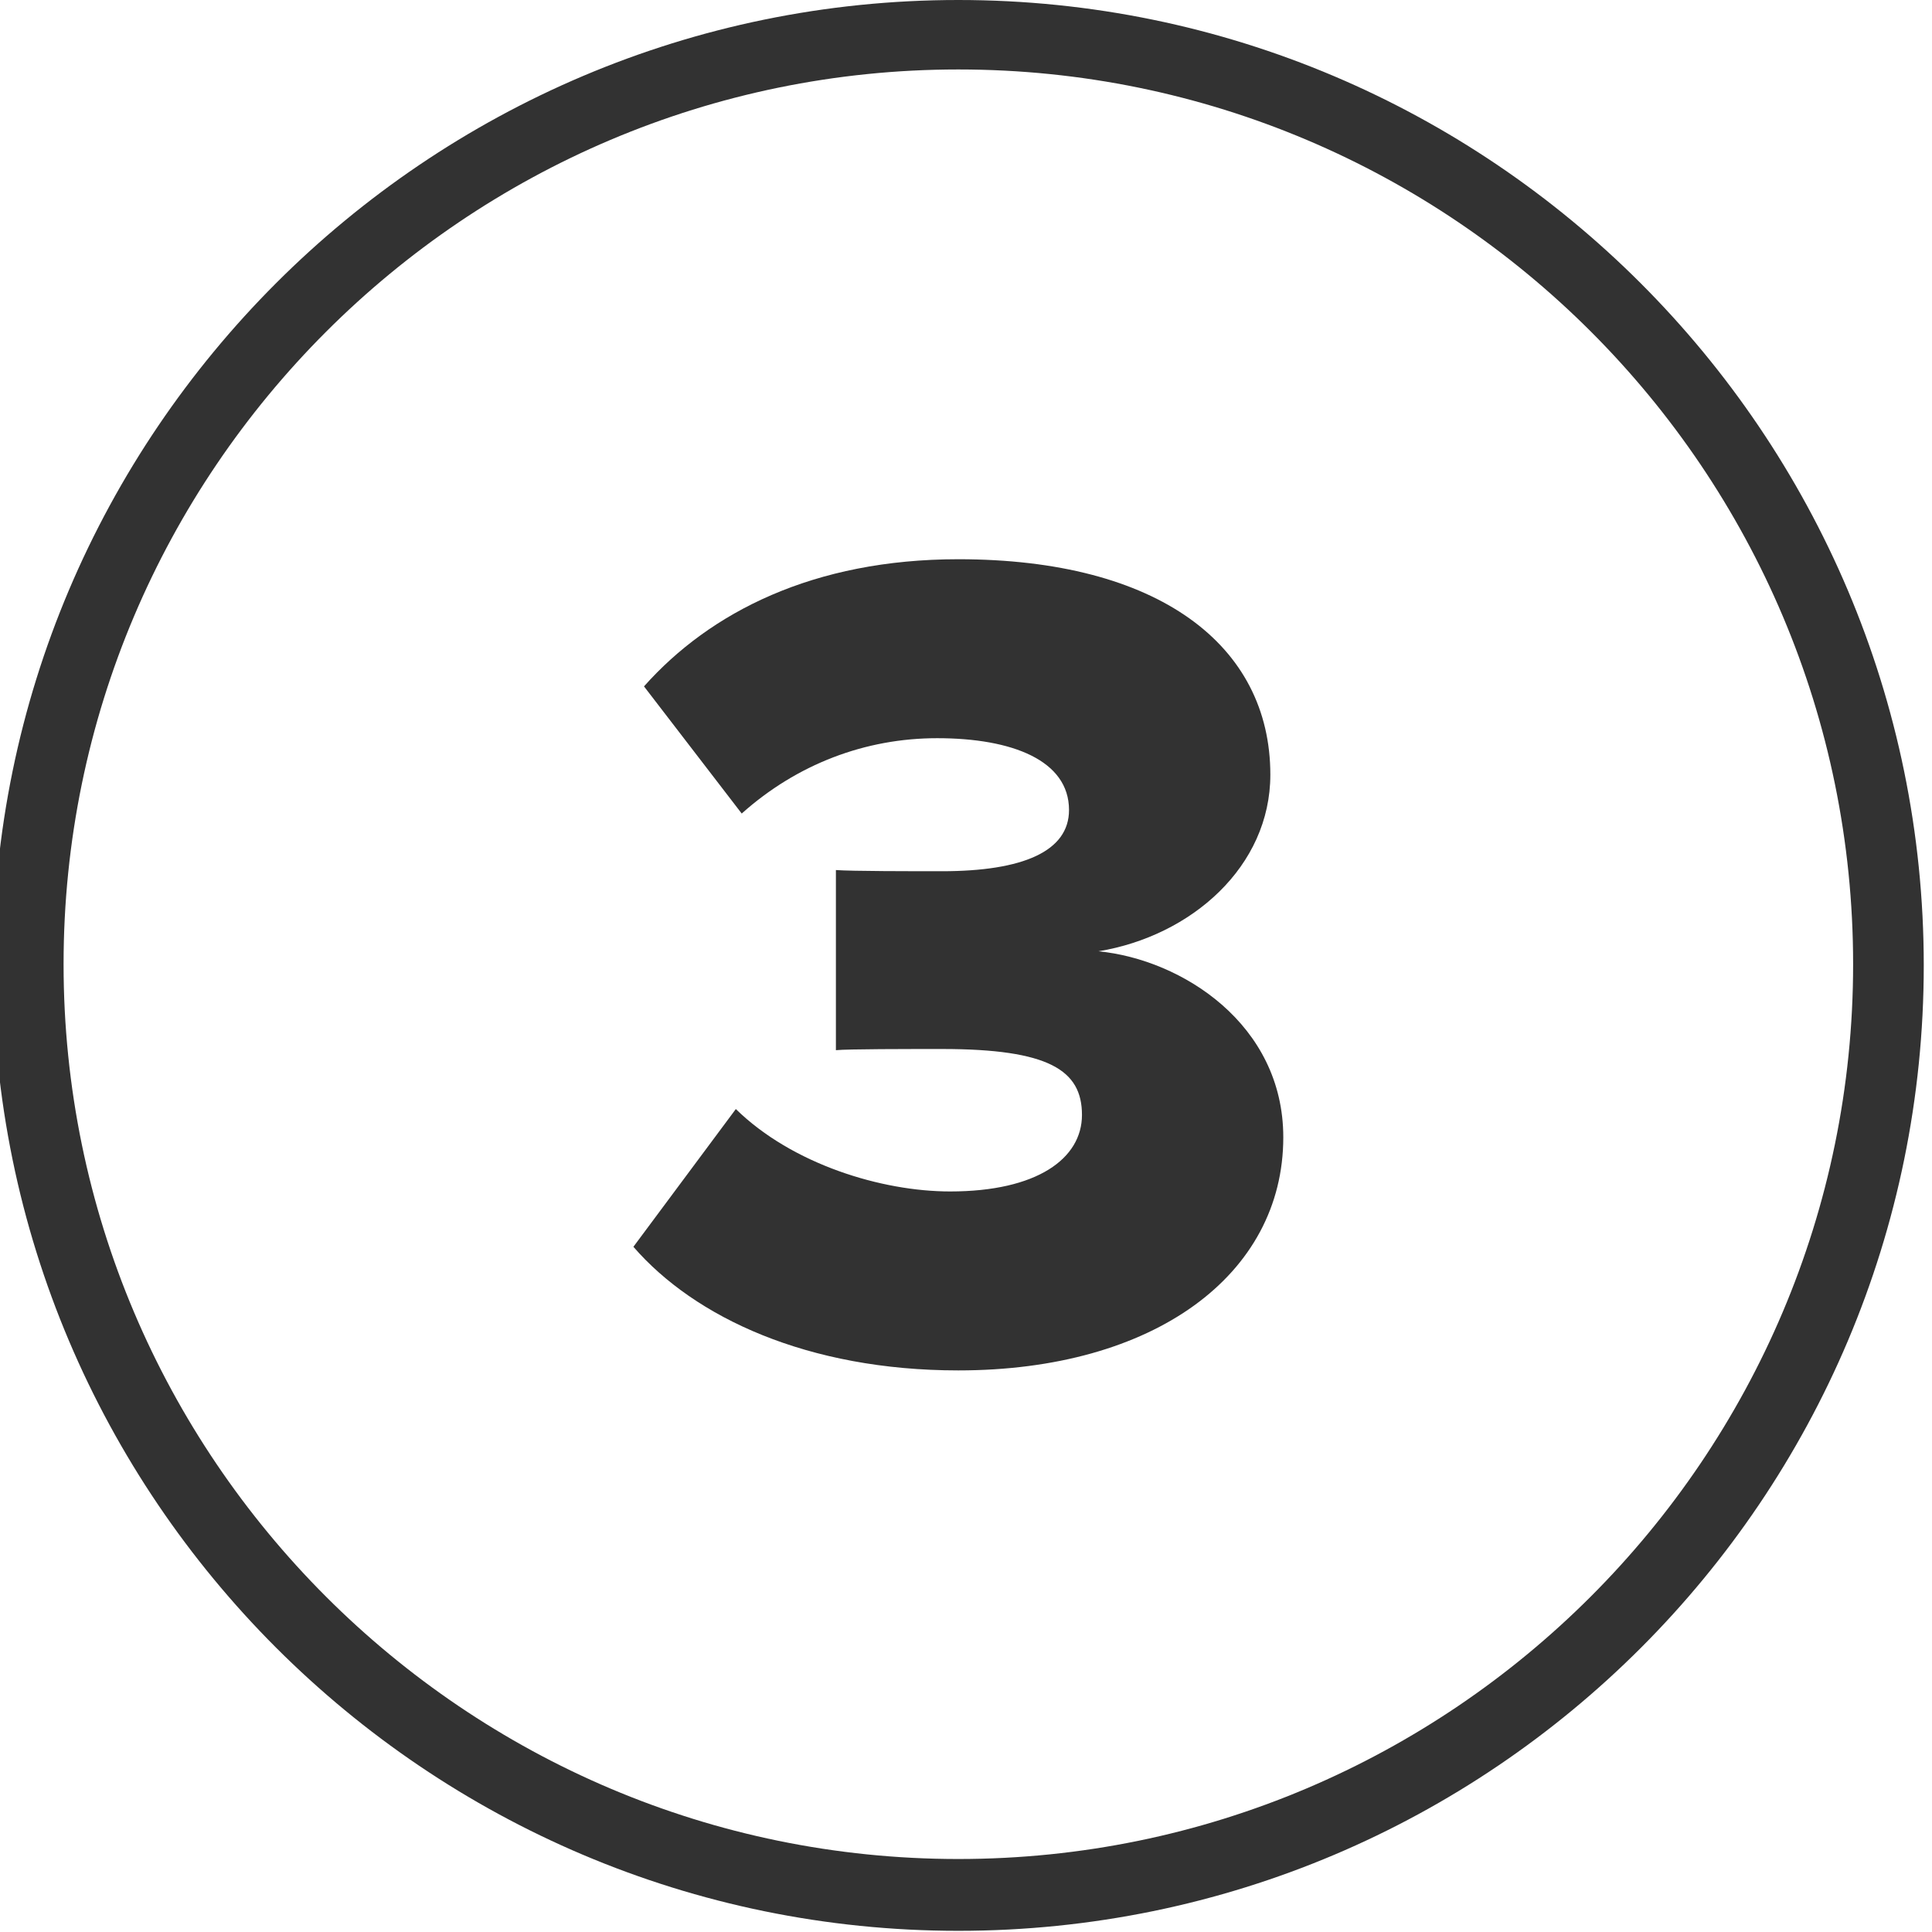 <?xml version="1.0" encoding="utf-8"?>
<!-- Generator: Adobe Illustrator 19.1.0, SVG Export Plug-In . SVG Version: 6.00 Build 0)  -->
<svg version="1.1" id="Layer_1" xmlns="http://www.w3.org/2000/svg" xmlns:xlink="http://www.w3.org/1999/xlink" x="0px" y="0px"
	 viewBox="0 0 164.1 164.1" style="enable-background:new 0 0 164.1 164.1;" xml:space="preserve">
<style type="text/css">
	.st0{fill:#323232;}
</style>
<path class="st0" d="M81.4,164c-45.2,0-82-36.8-82-82s36.8-82,82-82c45.2,0,82,36.8,82,82S126.7,164,81.4,164z M81.4,5.9
	c-41.9,0-76,34.1-76,76s34.1,76,76,76c41.9,0,76-34.1,76-76S123.4,5.9,81.4,5.9z"/>
<g>
	<path class="st0" d="M53.8,105.9l8.7-11.7c4.8,4.7,12.4,7,18.2,7c7.4,0,11.2-2.8,11.2-6.5c0-3.8-2.8-5.6-11.9-5.6c-2.9,0-8,0-9,0.1
		V73.9c1.3,0.1,6.5,0.1,9,0.1c6.9,0,10.8-1.7,10.8-5.2c0-4.2-4.8-6.1-11.2-6.1c-6.1,0-11.9,2.2-16.6,6.4l-8.3-10.8
		c5.6-6.3,14.4-10.8,26.7-10.8c17,0,26.5,7.3,26.5,18.3c0,7.8-6.7,13.7-14.6,15c7.1,0.7,15.7,6.2,15.7,15.8
		c0,11.7-11,19.8-27.6,19.8C68.6,116.4,59,111.9,53.8,105.9z"/>
</g>
</svg>
